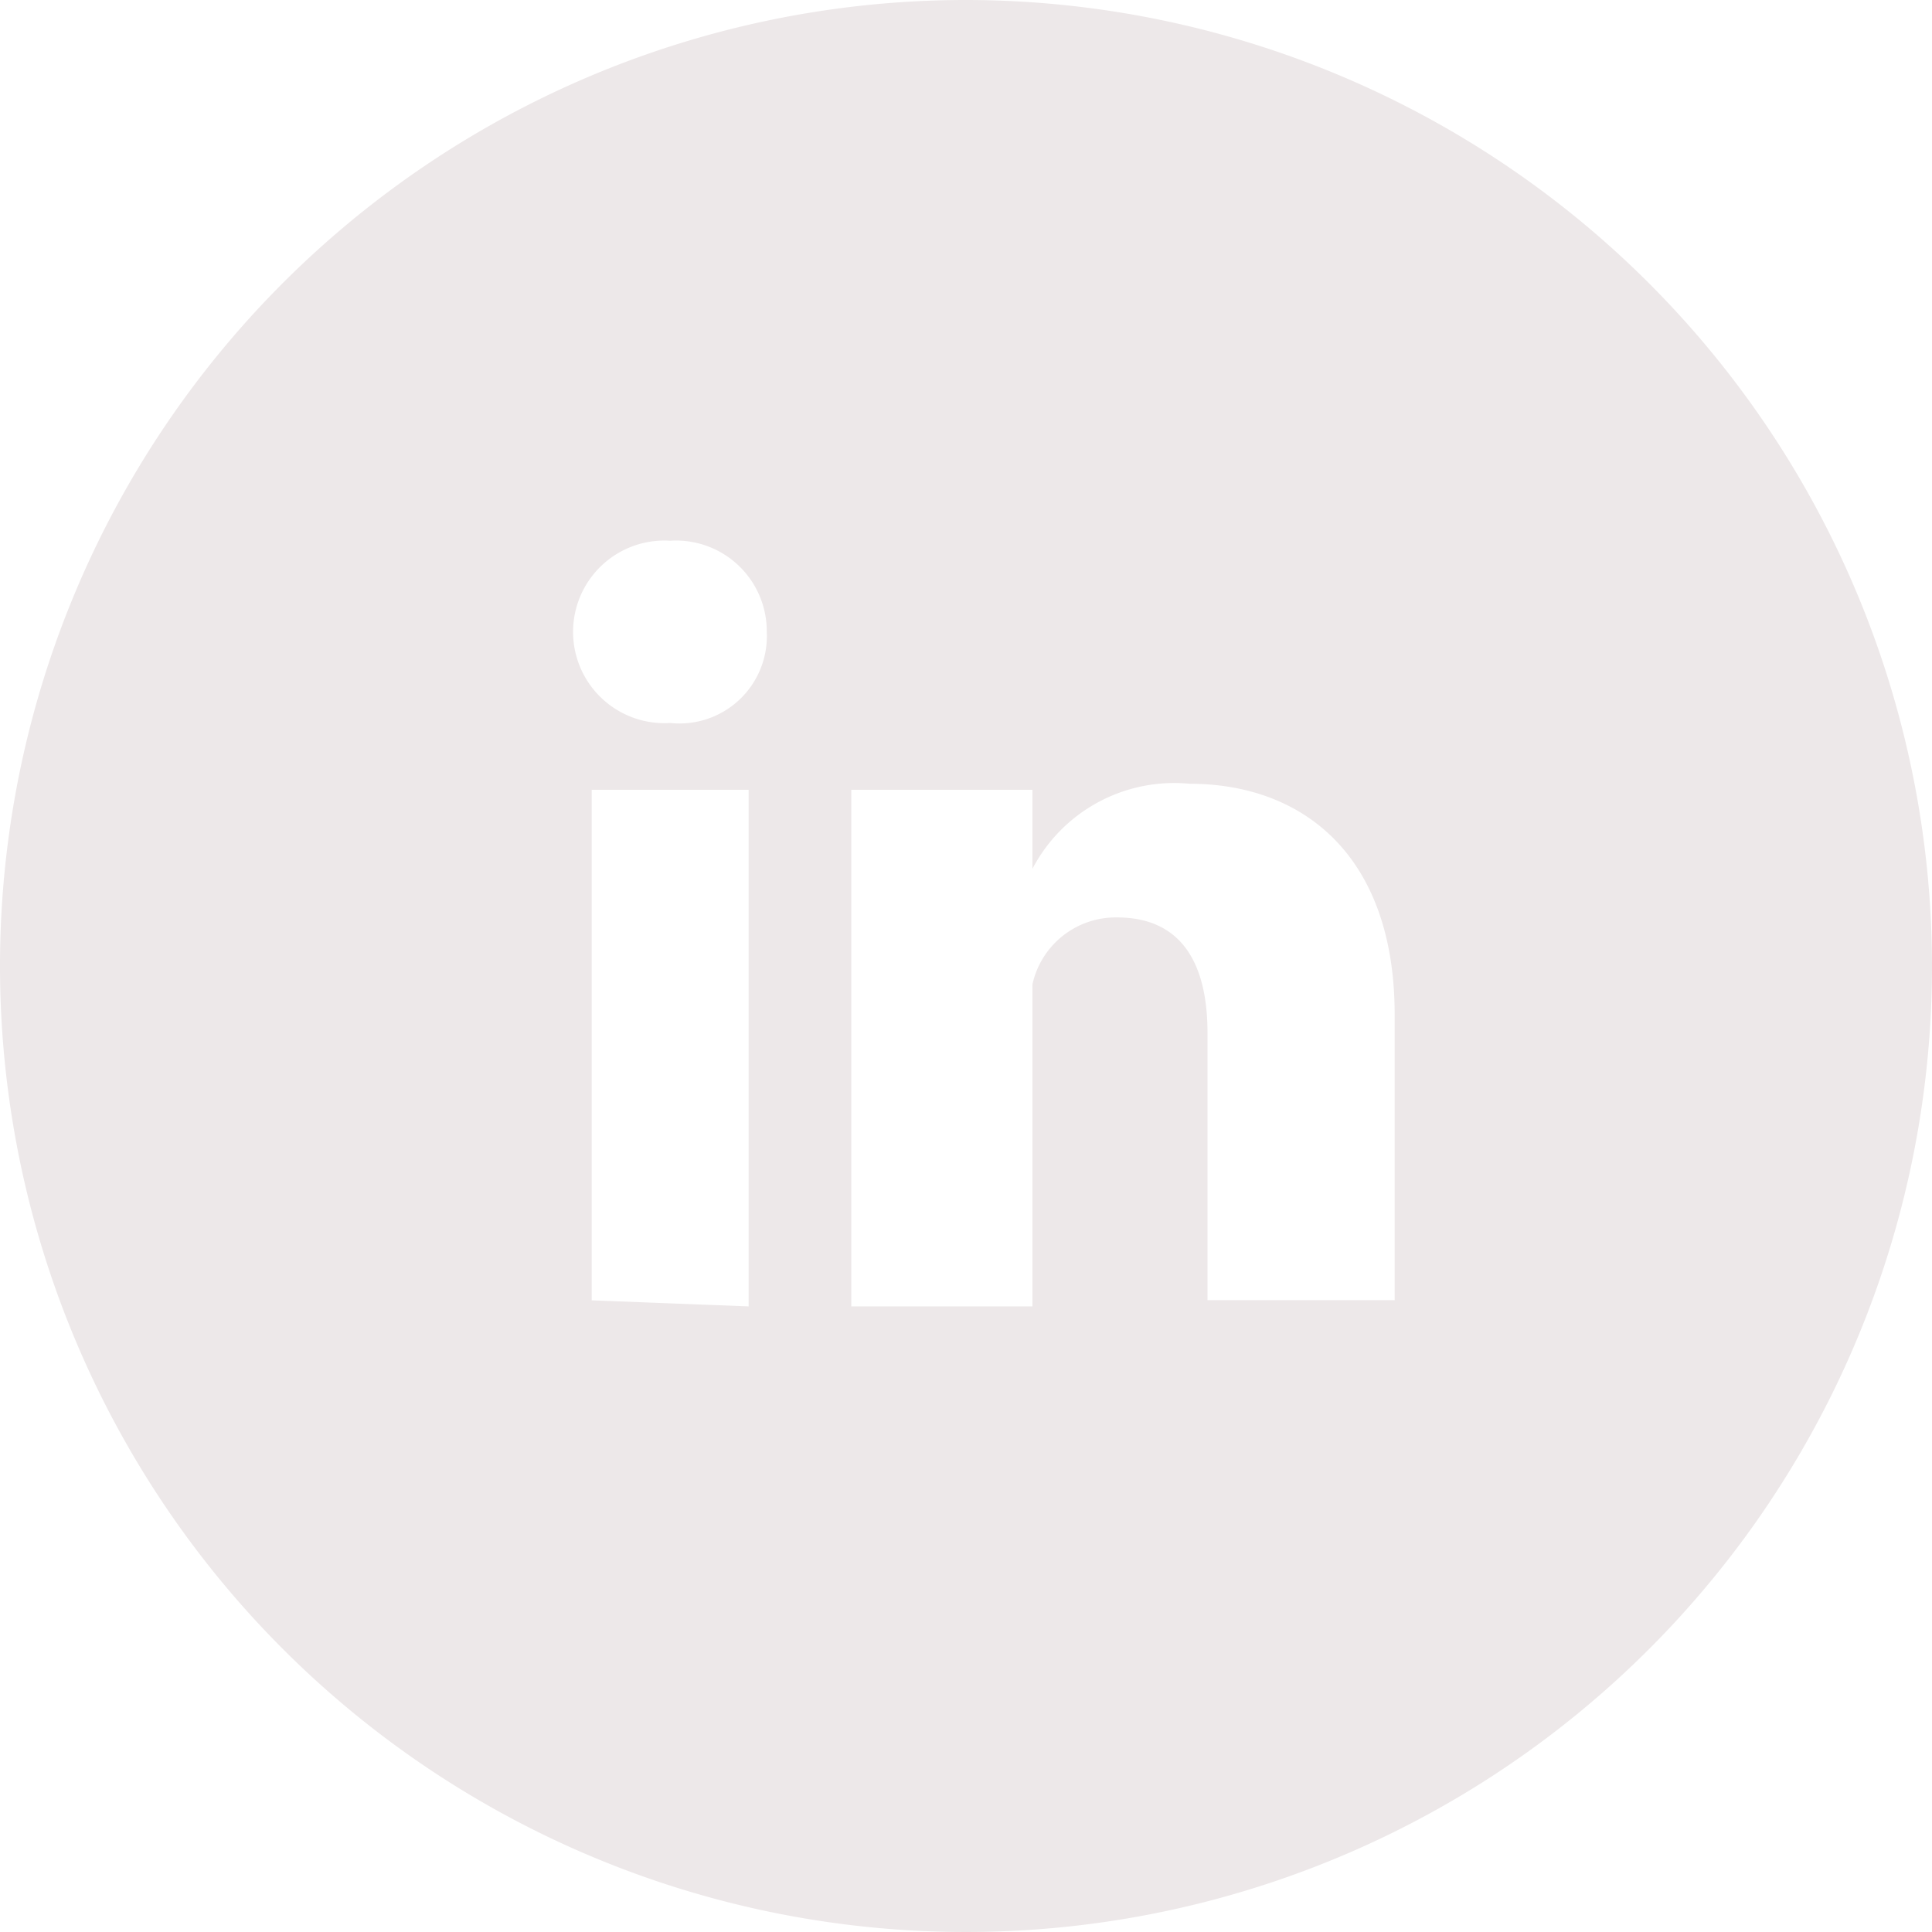<svg xmlns="http://www.w3.org/2000/svg" width="42" height="42" viewBox="0 0 42 42">
  <path id="instagram-fill-round" d="M30.188,31.464H26.25V25.653c0-1.453-.525-2.509-1.969-2.509A1.854,1.854,0,0,0,22.444,24.6v7H18.506V20.37h3.938v1.717a3.478,3.478,0,0,1,3.413-1.849c2.494,0,4.462,1.585,4.462,5.019v6.208ZM14.569,18.917a1.985,1.985,0,1,1,0-3.962,1.973,1.973,0,0,1,2.1,1.981A1.9,1.9,0,0,1,14.569,18.917ZM12.863,31.464V20.37h3.412V31.6l-3.413-.132ZM21,3.2a21,21,0,1,0,21,21A21.015,21.015,0,0,0,21,3.2Z" transform="translate(0 -3.2)" fill="#ede8e9"/>
</svg>
